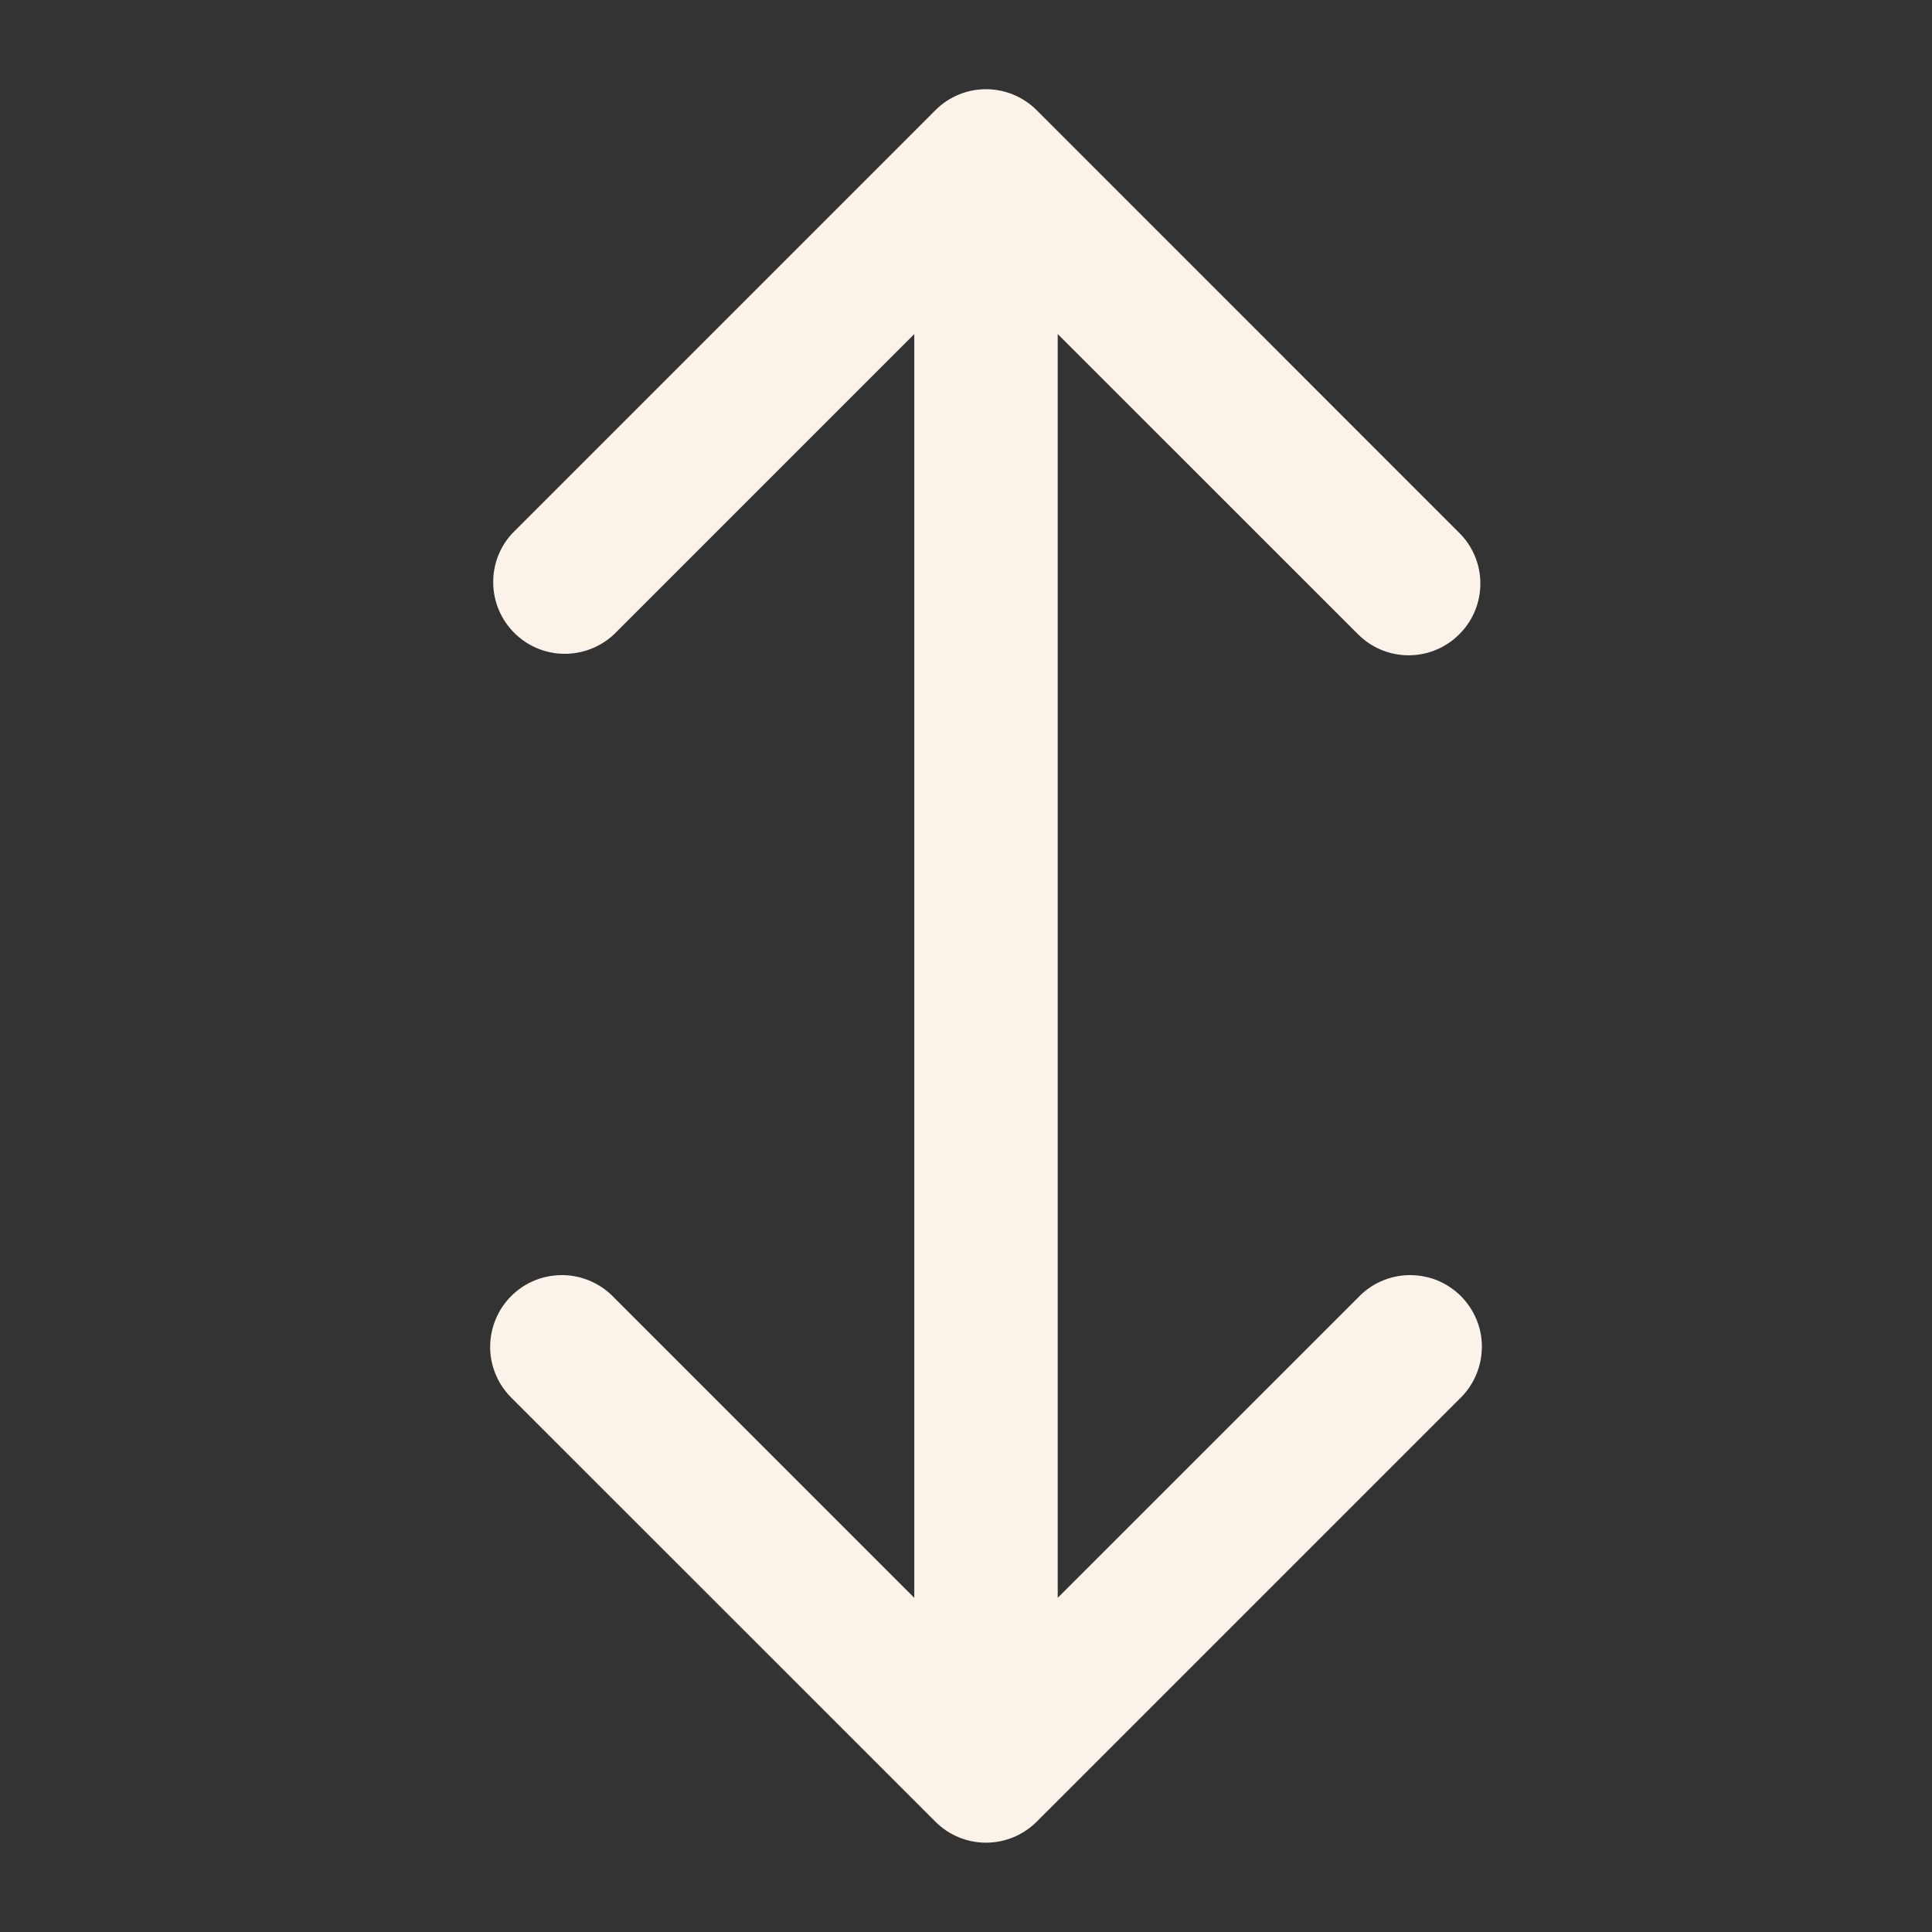 <svg width="17" height="17" viewBox="0 0 17 17" fill="none" xmlns="http://www.w3.org/2000/svg">
<rect x="0" y="0" width="17" height="17" fill="#333333" stroke="none"/>
<g id="octicon:arrow-both-24">
<path id="Vector" d="M12.77 5.51C12.87 5.411 12.926 5.276 12.926 5.135C12.926 4.994 12.87 4.859 12.77 4.76L9.052 1.041C8.952 0.941 8.817 0.885 8.676 0.885C8.535 0.885 8.4 0.941 8.301 1.041L4.582 4.76C4.488 4.86 4.437 4.994 4.44 5.131C4.442 5.269 4.498 5.4 4.595 5.497C4.692 5.595 4.824 5.651 4.961 5.653C5.099 5.655 5.232 5.604 5.333 5.51L8.145 2.698L8.145 14.301L5.333 11.489C5.284 11.437 5.226 11.395 5.16 11.366C5.095 11.337 5.025 11.321 4.954 11.32C4.882 11.319 4.811 11.332 4.745 11.358C4.679 11.385 4.619 11.425 4.569 11.475C4.518 11.526 4.478 11.586 4.452 11.652C4.425 11.718 4.412 11.789 4.413 11.86C4.414 11.932 4.43 12.002 4.459 12.067C4.488 12.132 4.53 12.191 4.582 12.24L8.301 15.958C8.4 16.058 8.535 16.114 8.676 16.114C8.817 16.114 8.952 16.058 9.052 15.958L12.77 12.24C12.823 12.191 12.864 12.132 12.893 12.067C12.922 12.002 12.938 11.932 12.939 11.86C12.941 11.789 12.928 11.718 12.901 11.652C12.874 11.586 12.834 11.526 12.784 11.475C12.733 11.425 12.673 11.385 12.607 11.358C12.541 11.332 12.47 11.319 12.399 11.32C12.328 11.321 12.257 11.337 12.192 11.366C12.127 11.395 12.068 11.437 12.02 11.489L9.207 14.301L9.207 2.698L12.02 5.51C12.119 5.61 12.254 5.666 12.395 5.666C12.536 5.666 12.671 5.61 12.77 5.51Z" fill="#FBF3EA" stroke="#FBF3EA" stroke-width="0.2"/>
</g>
</svg>
